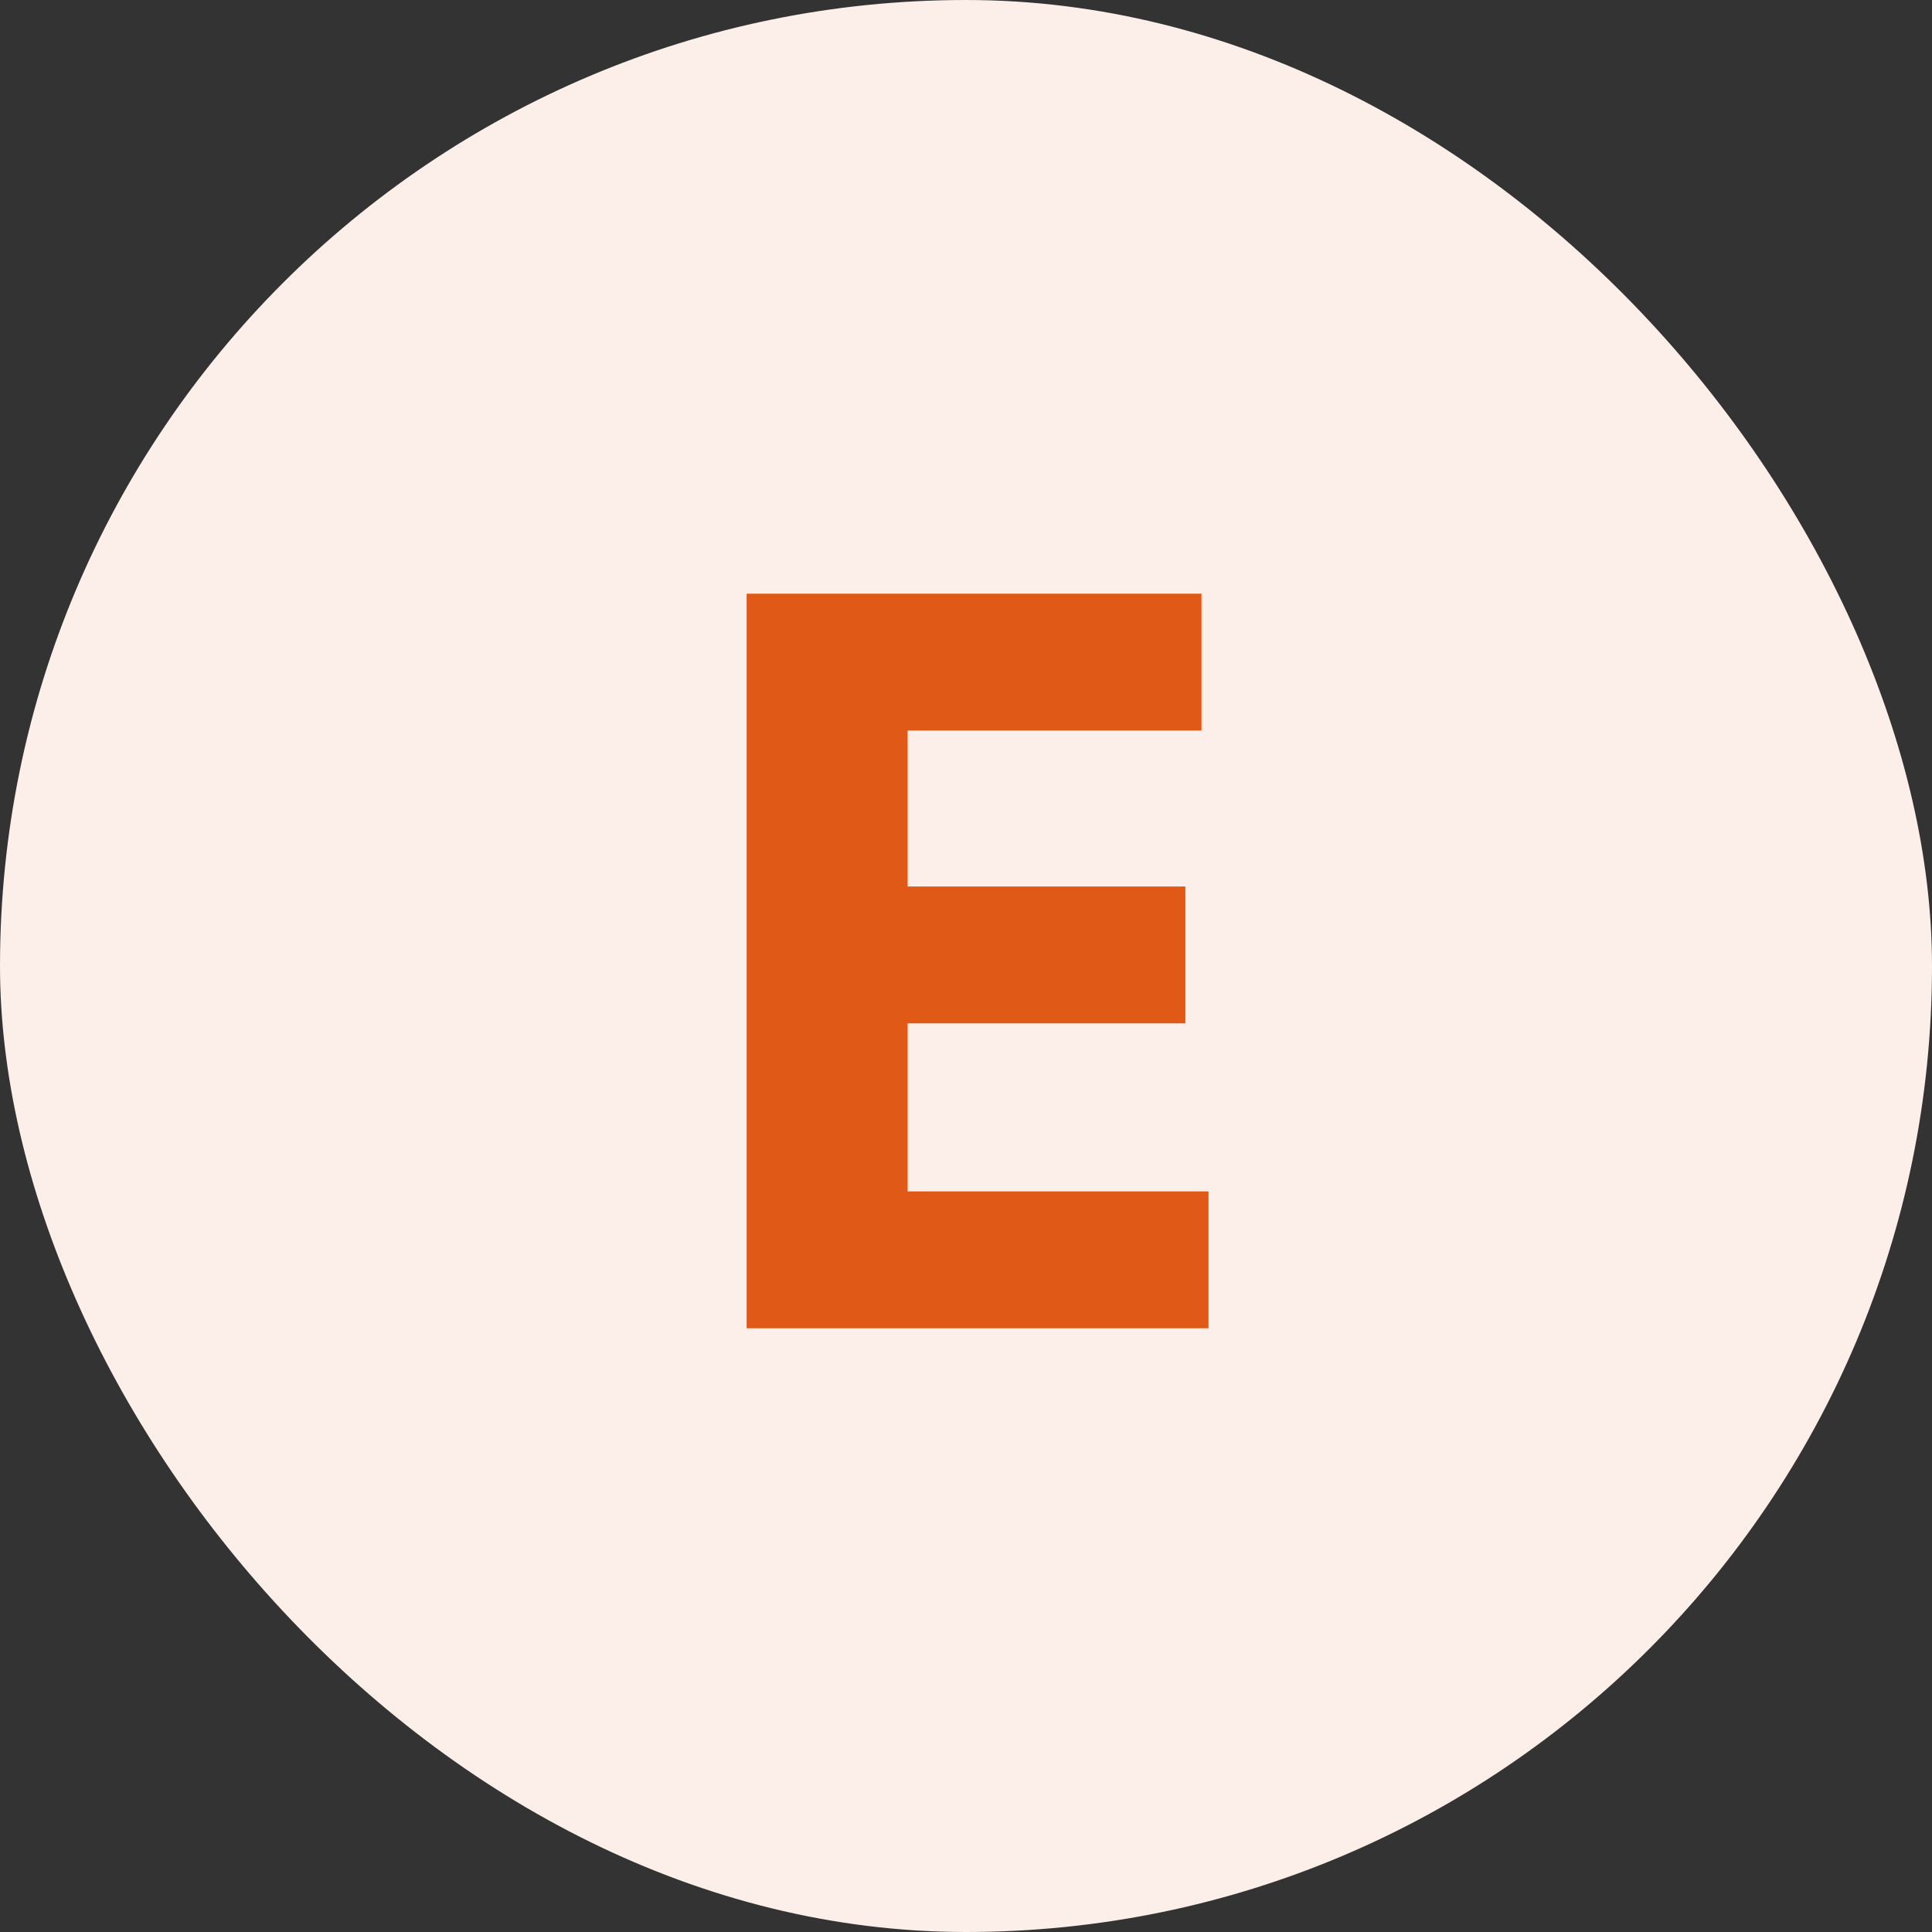 <svg width="48" height="48" viewBox="0 0 48 48" fill="none" xmlns="http://www.w3.org/2000/svg">
<rect x="0" y="0" width="48" height="48" fill="#333333" stroke="none"/>
<rect width="48" height="48" rx="24" fill="#FCEEE8"/>
<path d="M18.55 33V14.75H22.55V33H18.55ZM22.05 33V29.6H30.025V33H22.05ZM22.05 25.425V22.025H29.45V25.425H22.05ZM22.05 18.15V14.75H29.85V18.15H22.05Z" fill="#E05917"/>
</svg>
